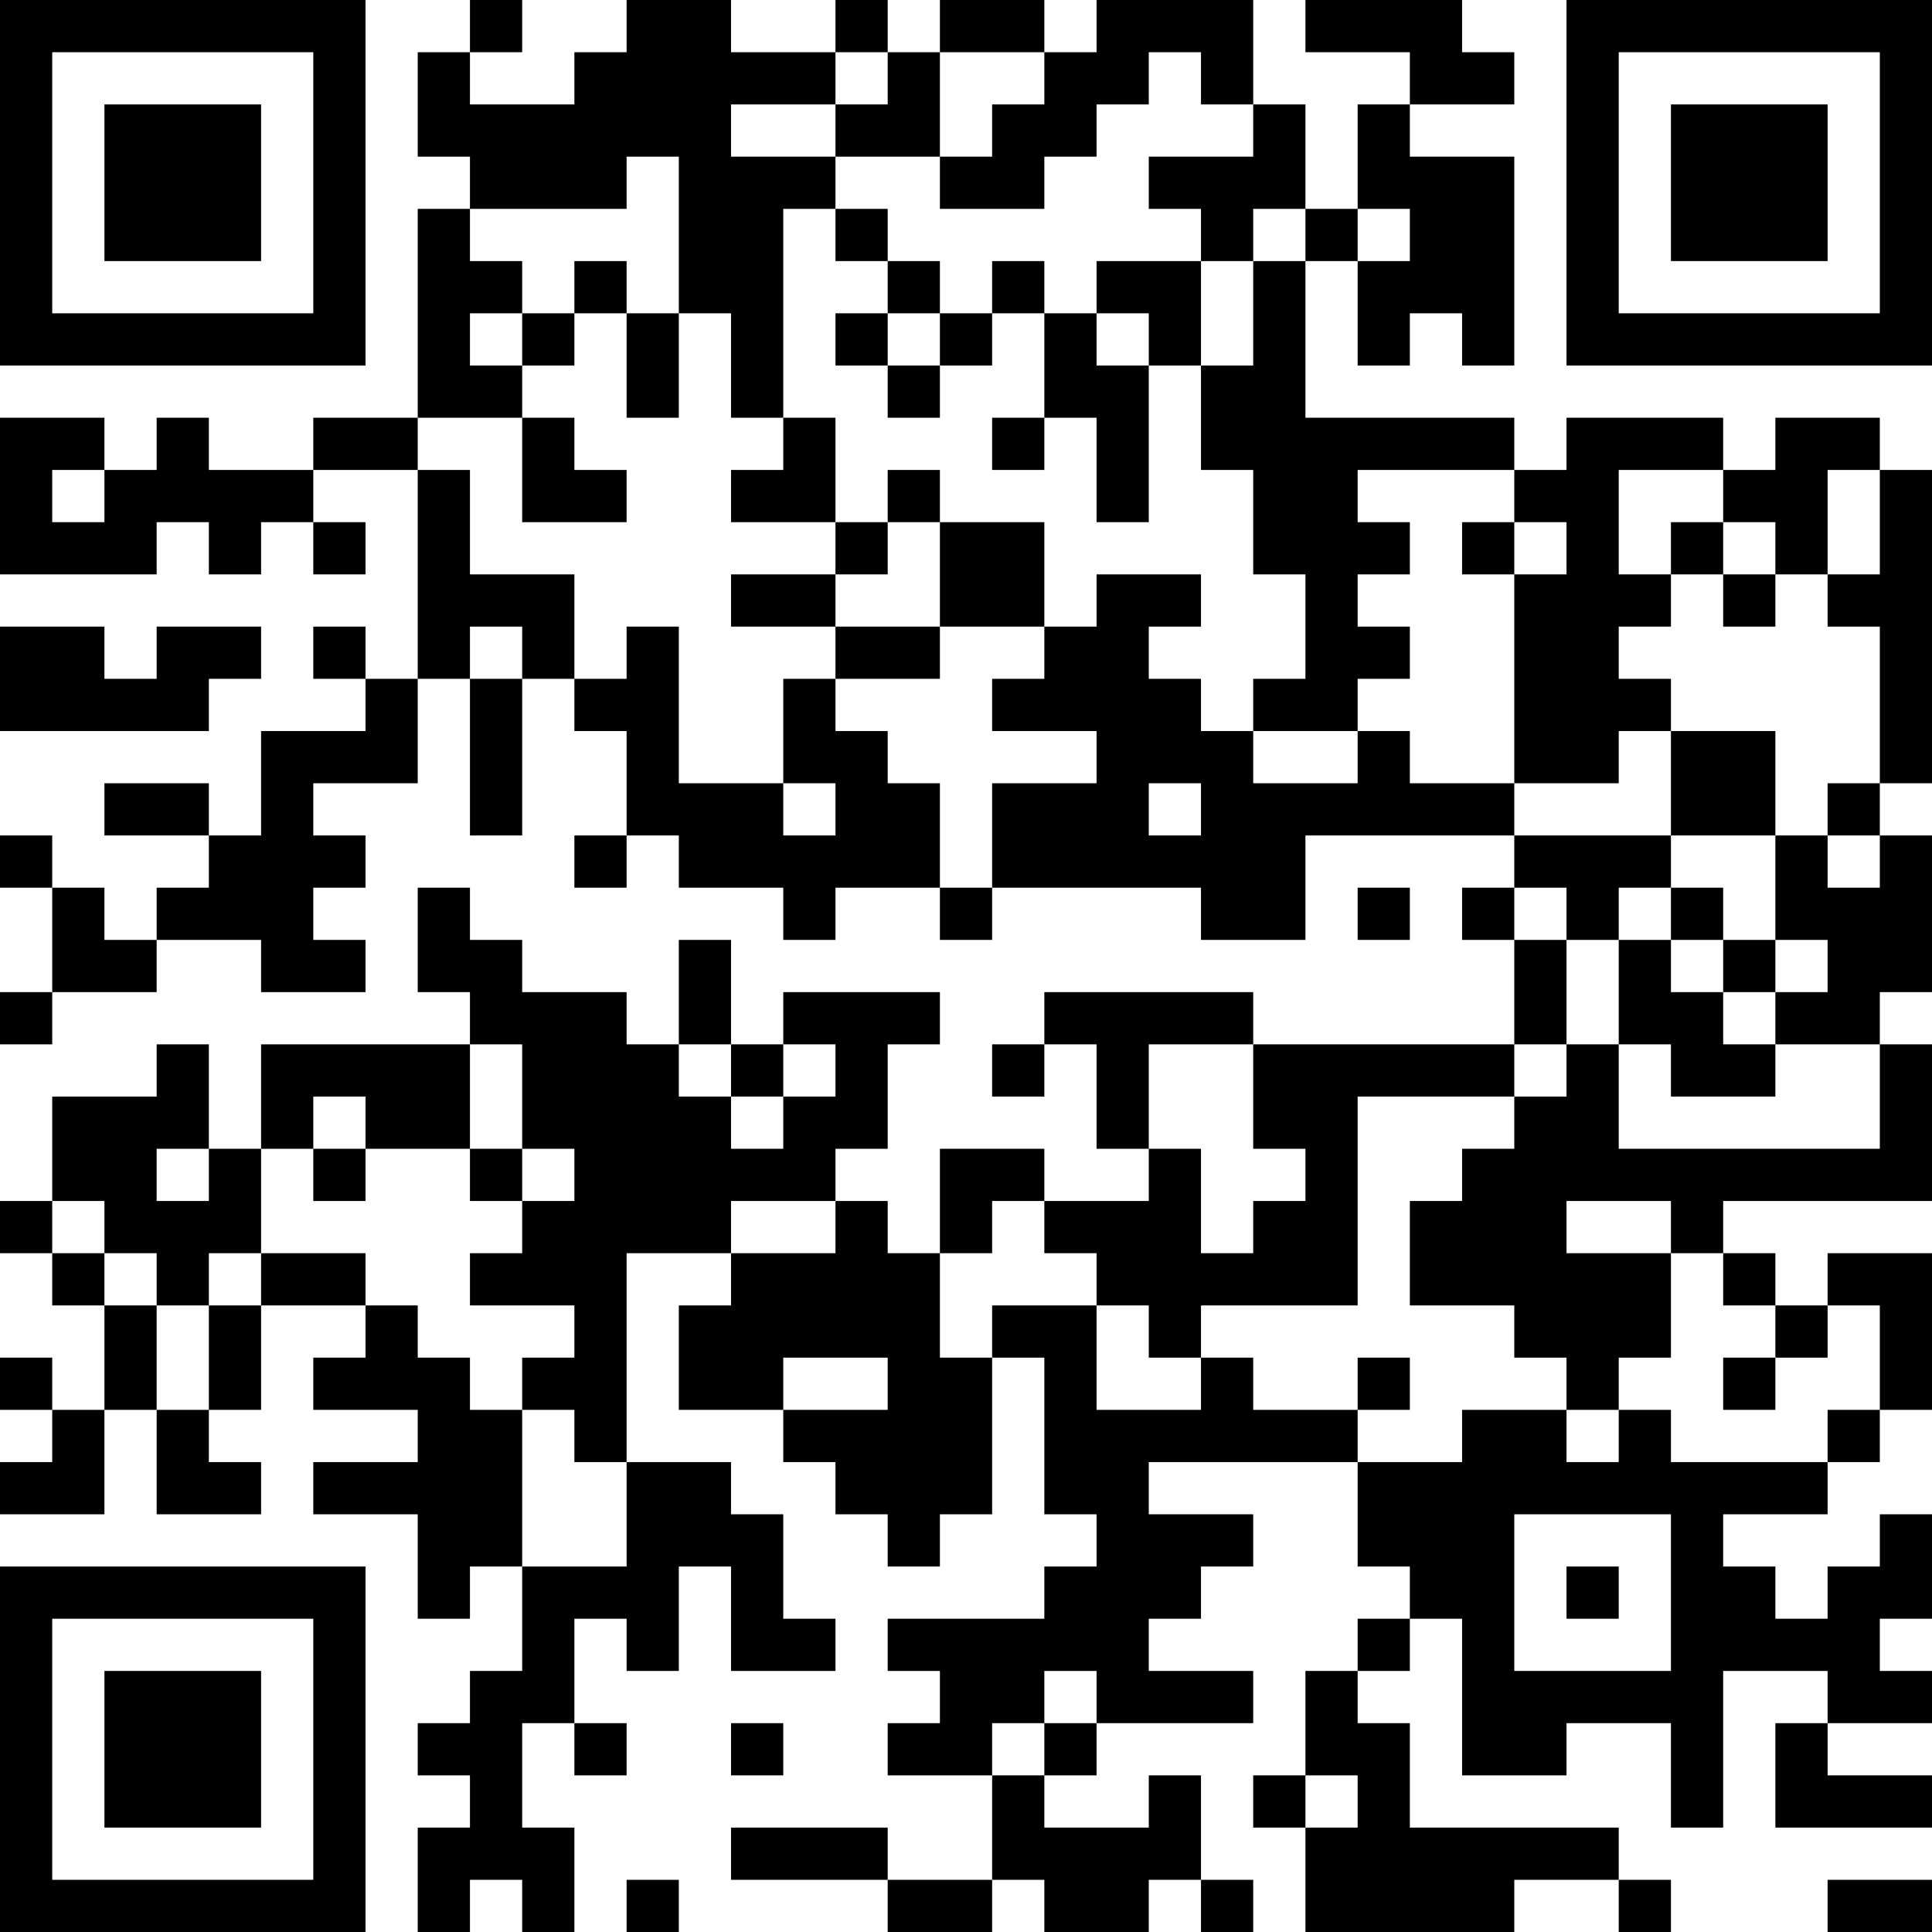 <?xml version="1.0" encoding="UTF-8"?>
<svg xmlns="http://www.w3.org/2000/svg" version="1.1" width="400" height="400" viewBox="0 0 400 400"><rect x="0" y="0" width="400" height="400" fill="#ffffff"/><g transform="scale(10.811)"><g transform="translate(0,0)"><path fill-rule="evenodd" d="M9 0L9 1L8 1L8 3L9 3L9 4L8 4L8 8L6 8L6 9L4 9L4 8L3 8L3 9L2 9L2 8L0 8L0 11L3 11L3 10L4 10L4 11L5 11L5 10L6 10L6 11L7 11L7 10L6 10L6 9L8 9L8 13L7 13L7 12L6 12L6 13L7 13L7 14L5 14L5 16L4 16L4 15L2 15L2 16L4 16L4 17L3 17L3 18L2 18L2 17L1 17L1 16L0 16L0 17L1 17L1 19L0 19L0 20L1 20L1 19L3 19L3 18L5 18L5 19L7 19L7 18L6 18L6 17L7 17L7 16L6 16L6 15L8 15L8 13L9 13L9 16L10 16L10 13L11 13L11 14L12 14L12 16L11 16L11 17L12 17L12 16L13 16L13 17L15 17L15 18L16 18L16 17L18 17L18 18L19 18L19 17L23 17L23 18L25 18L25 16L29 16L29 17L28 17L28 18L29 18L29 20L24 20L24 19L20 19L20 20L19 20L19 21L20 21L20 20L21 20L21 22L22 22L22 23L20 23L20 22L18 22L18 24L17 24L17 23L16 23L16 22L17 22L17 20L18 20L18 19L15 19L15 20L14 20L14 18L13 18L13 20L12 20L12 19L10 19L10 18L9 18L9 17L8 17L8 19L9 19L9 20L5 20L5 22L4 22L4 20L3 20L3 21L1 21L1 23L0 23L0 24L1 24L1 25L2 25L2 27L1 27L1 26L0 26L0 27L1 27L1 28L0 28L0 29L2 29L2 27L3 27L3 29L5 29L5 28L4 28L4 27L5 27L5 25L7 25L7 26L6 26L6 27L8 27L8 28L6 28L6 29L8 29L8 31L9 31L9 30L10 30L10 32L9 32L9 33L8 33L8 34L9 34L9 35L8 35L8 37L9 37L9 36L10 36L10 37L11 37L11 35L10 35L10 33L11 33L11 34L12 34L12 33L11 33L11 31L12 31L12 32L13 32L13 30L14 30L14 32L16 32L16 31L15 31L15 29L14 29L14 28L12 28L12 24L14 24L14 25L13 25L13 27L15 27L15 28L16 28L16 29L17 29L17 30L18 30L18 29L19 29L19 26L20 26L20 29L21 29L21 30L20 30L20 31L17 31L17 32L18 32L18 33L17 33L17 34L19 34L19 36L17 36L17 35L14 35L14 36L17 36L17 37L19 37L19 36L20 36L20 37L22 37L22 36L23 36L23 37L24 37L24 36L23 36L23 34L22 34L22 35L20 35L20 34L21 34L21 33L24 33L24 32L22 32L22 31L23 31L23 30L24 30L24 29L22 29L22 28L26 28L26 30L27 30L27 31L26 31L26 32L25 32L25 34L24 34L24 35L25 35L25 37L29 37L29 36L31 36L31 37L32 37L32 36L31 36L31 35L27 35L27 33L26 33L26 32L27 32L27 31L28 31L28 34L30 34L30 33L32 33L32 35L33 35L33 32L35 32L35 33L34 33L34 35L37 35L37 34L35 34L35 33L37 33L37 32L36 32L36 31L37 31L37 29L36 29L36 30L35 30L35 31L34 31L34 30L33 30L33 29L35 29L35 28L36 28L36 27L37 27L37 24L35 24L35 25L34 25L34 24L33 24L33 23L37 23L37 20L36 20L36 19L37 19L37 16L36 16L36 15L37 15L37 9L36 9L36 8L34 8L34 9L33 9L33 8L30 8L30 9L29 9L29 8L25 8L25 5L26 5L26 7L27 7L27 6L28 6L28 7L29 7L29 3L27 3L27 2L29 2L29 1L28 1L28 0L25 0L25 1L27 1L27 2L26 2L26 4L25 4L25 2L24 2L24 0L21 0L21 1L20 1L20 0L18 0L18 1L17 1L17 0L16 0L16 1L14 1L14 0L12 0L12 1L11 1L11 2L9 2L9 1L10 1L10 0ZM16 1L16 2L14 2L14 3L16 3L16 4L15 4L15 8L14 8L14 6L13 6L13 3L12 3L12 4L9 4L9 5L10 5L10 6L9 6L9 7L10 7L10 8L8 8L8 9L9 9L9 11L11 11L11 13L12 13L12 12L13 12L13 15L15 15L15 16L16 16L16 15L15 15L15 13L16 13L16 14L17 14L17 15L18 15L18 17L19 17L19 15L21 15L21 14L19 14L19 13L20 13L20 12L21 12L21 11L23 11L23 12L22 12L22 13L23 13L23 14L24 14L24 15L26 15L26 14L27 14L27 15L29 15L29 16L32 16L32 17L31 17L31 18L30 18L30 17L29 17L29 18L30 18L30 20L29 20L29 21L26 21L26 25L23 25L23 26L22 26L22 25L21 25L21 24L20 24L20 23L19 23L19 24L18 24L18 26L19 26L19 25L21 25L21 27L23 27L23 26L24 26L24 27L26 27L26 28L28 28L28 27L30 27L30 28L31 28L31 27L32 27L32 28L35 28L35 27L36 27L36 25L35 25L35 26L34 26L34 25L33 25L33 24L32 24L32 23L30 23L30 24L32 24L32 26L31 26L31 27L30 27L30 26L29 26L29 25L27 25L27 23L28 23L28 22L29 22L29 21L30 21L30 20L31 20L31 22L36 22L36 20L34 20L34 19L35 19L35 18L34 18L34 16L35 16L35 17L36 17L36 16L35 16L35 15L36 15L36 12L35 12L35 11L36 11L36 9L35 9L35 11L34 11L34 10L33 10L33 9L31 9L31 11L32 11L32 12L31 12L31 13L32 13L32 14L31 14L31 15L29 15L29 11L30 11L30 10L29 10L29 9L26 9L26 10L27 10L27 11L26 11L26 12L27 12L27 13L26 13L26 14L24 14L24 13L25 13L25 11L24 11L24 9L23 9L23 7L24 7L24 5L25 5L25 4L24 4L24 5L23 5L23 4L22 4L22 3L24 3L24 2L23 2L23 1L22 1L22 2L21 2L21 3L20 3L20 4L18 4L18 3L19 3L19 2L20 2L20 1L18 1L18 3L16 3L16 2L17 2L17 1ZM16 4L16 5L17 5L17 6L16 6L16 7L17 7L17 8L18 8L18 7L19 7L19 6L20 6L20 8L19 8L19 9L20 9L20 8L21 8L21 10L22 10L22 7L23 7L23 5L21 5L21 6L20 6L20 5L19 5L19 6L18 6L18 5L17 5L17 4ZM26 4L26 5L27 5L27 4ZM11 5L11 6L10 6L10 7L11 7L11 6L12 6L12 8L13 8L13 6L12 6L12 5ZM17 6L17 7L18 7L18 6ZM21 6L21 7L22 7L22 6ZM10 8L10 10L12 10L12 9L11 9L11 8ZM15 8L15 9L14 9L14 10L16 10L16 11L14 11L14 12L16 12L16 13L18 13L18 12L20 12L20 10L18 10L18 9L17 9L17 10L16 10L16 8ZM1 9L1 10L2 10L2 9ZM17 10L17 11L16 11L16 12L18 12L18 10ZM28 10L28 11L29 11L29 10ZM32 10L32 11L33 11L33 12L34 12L34 11L33 11L33 10ZM0 12L0 14L4 14L4 13L5 13L5 12L3 12L3 13L2 13L2 12ZM9 12L9 13L10 13L10 12ZM32 14L32 16L34 16L34 14ZM22 15L22 16L23 16L23 15ZM26 17L26 18L27 18L27 17ZM32 17L32 18L31 18L31 20L32 20L32 21L34 21L34 20L33 20L33 19L34 19L34 18L33 18L33 17ZM32 18L32 19L33 19L33 18ZM9 20L9 22L7 22L7 21L6 21L6 22L5 22L5 24L4 24L4 25L3 25L3 24L2 24L2 23L1 23L1 24L2 24L2 25L3 25L3 27L4 27L4 25L5 25L5 24L7 24L7 25L8 25L8 26L9 26L9 27L10 27L10 30L12 30L12 28L11 28L11 27L10 27L10 26L11 26L11 25L9 25L9 24L10 24L10 23L11 23L11 22L10 22L10 20ZM13 20L13 21L14 21L14 22L15 22L15 21L16 21L16 20L15 20L15 21L14 21L14 20ZM22 20L22 22L23 22L23 24L24 24L24 23L25 23L25 22L24 22L24 20ZM3 22L3 23L4 23L4 22ZM6 22L6 23L7 23L7 22ZM9 22L9 23L10 23L10 22ZM14 23L14 24L16 24L16 23ZM15 26L15 27L17 27L17 26ZM26 26L26 27L27 27L27 26ZM33 26L33 27L34 27L34 26ZM29 29L29 32L32 32L32 29ZM30 30L30 31L31 31L31 30ZM20 32L20 33L19 33L19 34L20 34L20 33L21 33L21 32ZM14 33L14 34L15 34L15 33ZM25 34L25 35L26 35L26 34ZM12 36L12 37L13 37L13 36ZM35 36L35 37L37 37L37 36ZM0 0L0 7L7 7L7 0ZM1 1L1 6L6 6L6 1ZM2 2L2 5L5 5L5 2ZM30 0L30 7L37 7L37 0ZM31 1L31 6L36 6L36 1ZM32 2L32 5L35 5L35 2ZM0 30L0 37L7 37L7 30ZM1 31L1 36L6 36L6 31ZM2 32L2 35L5 35L5 32Z" fill="#000000"/></g></g></svg>
